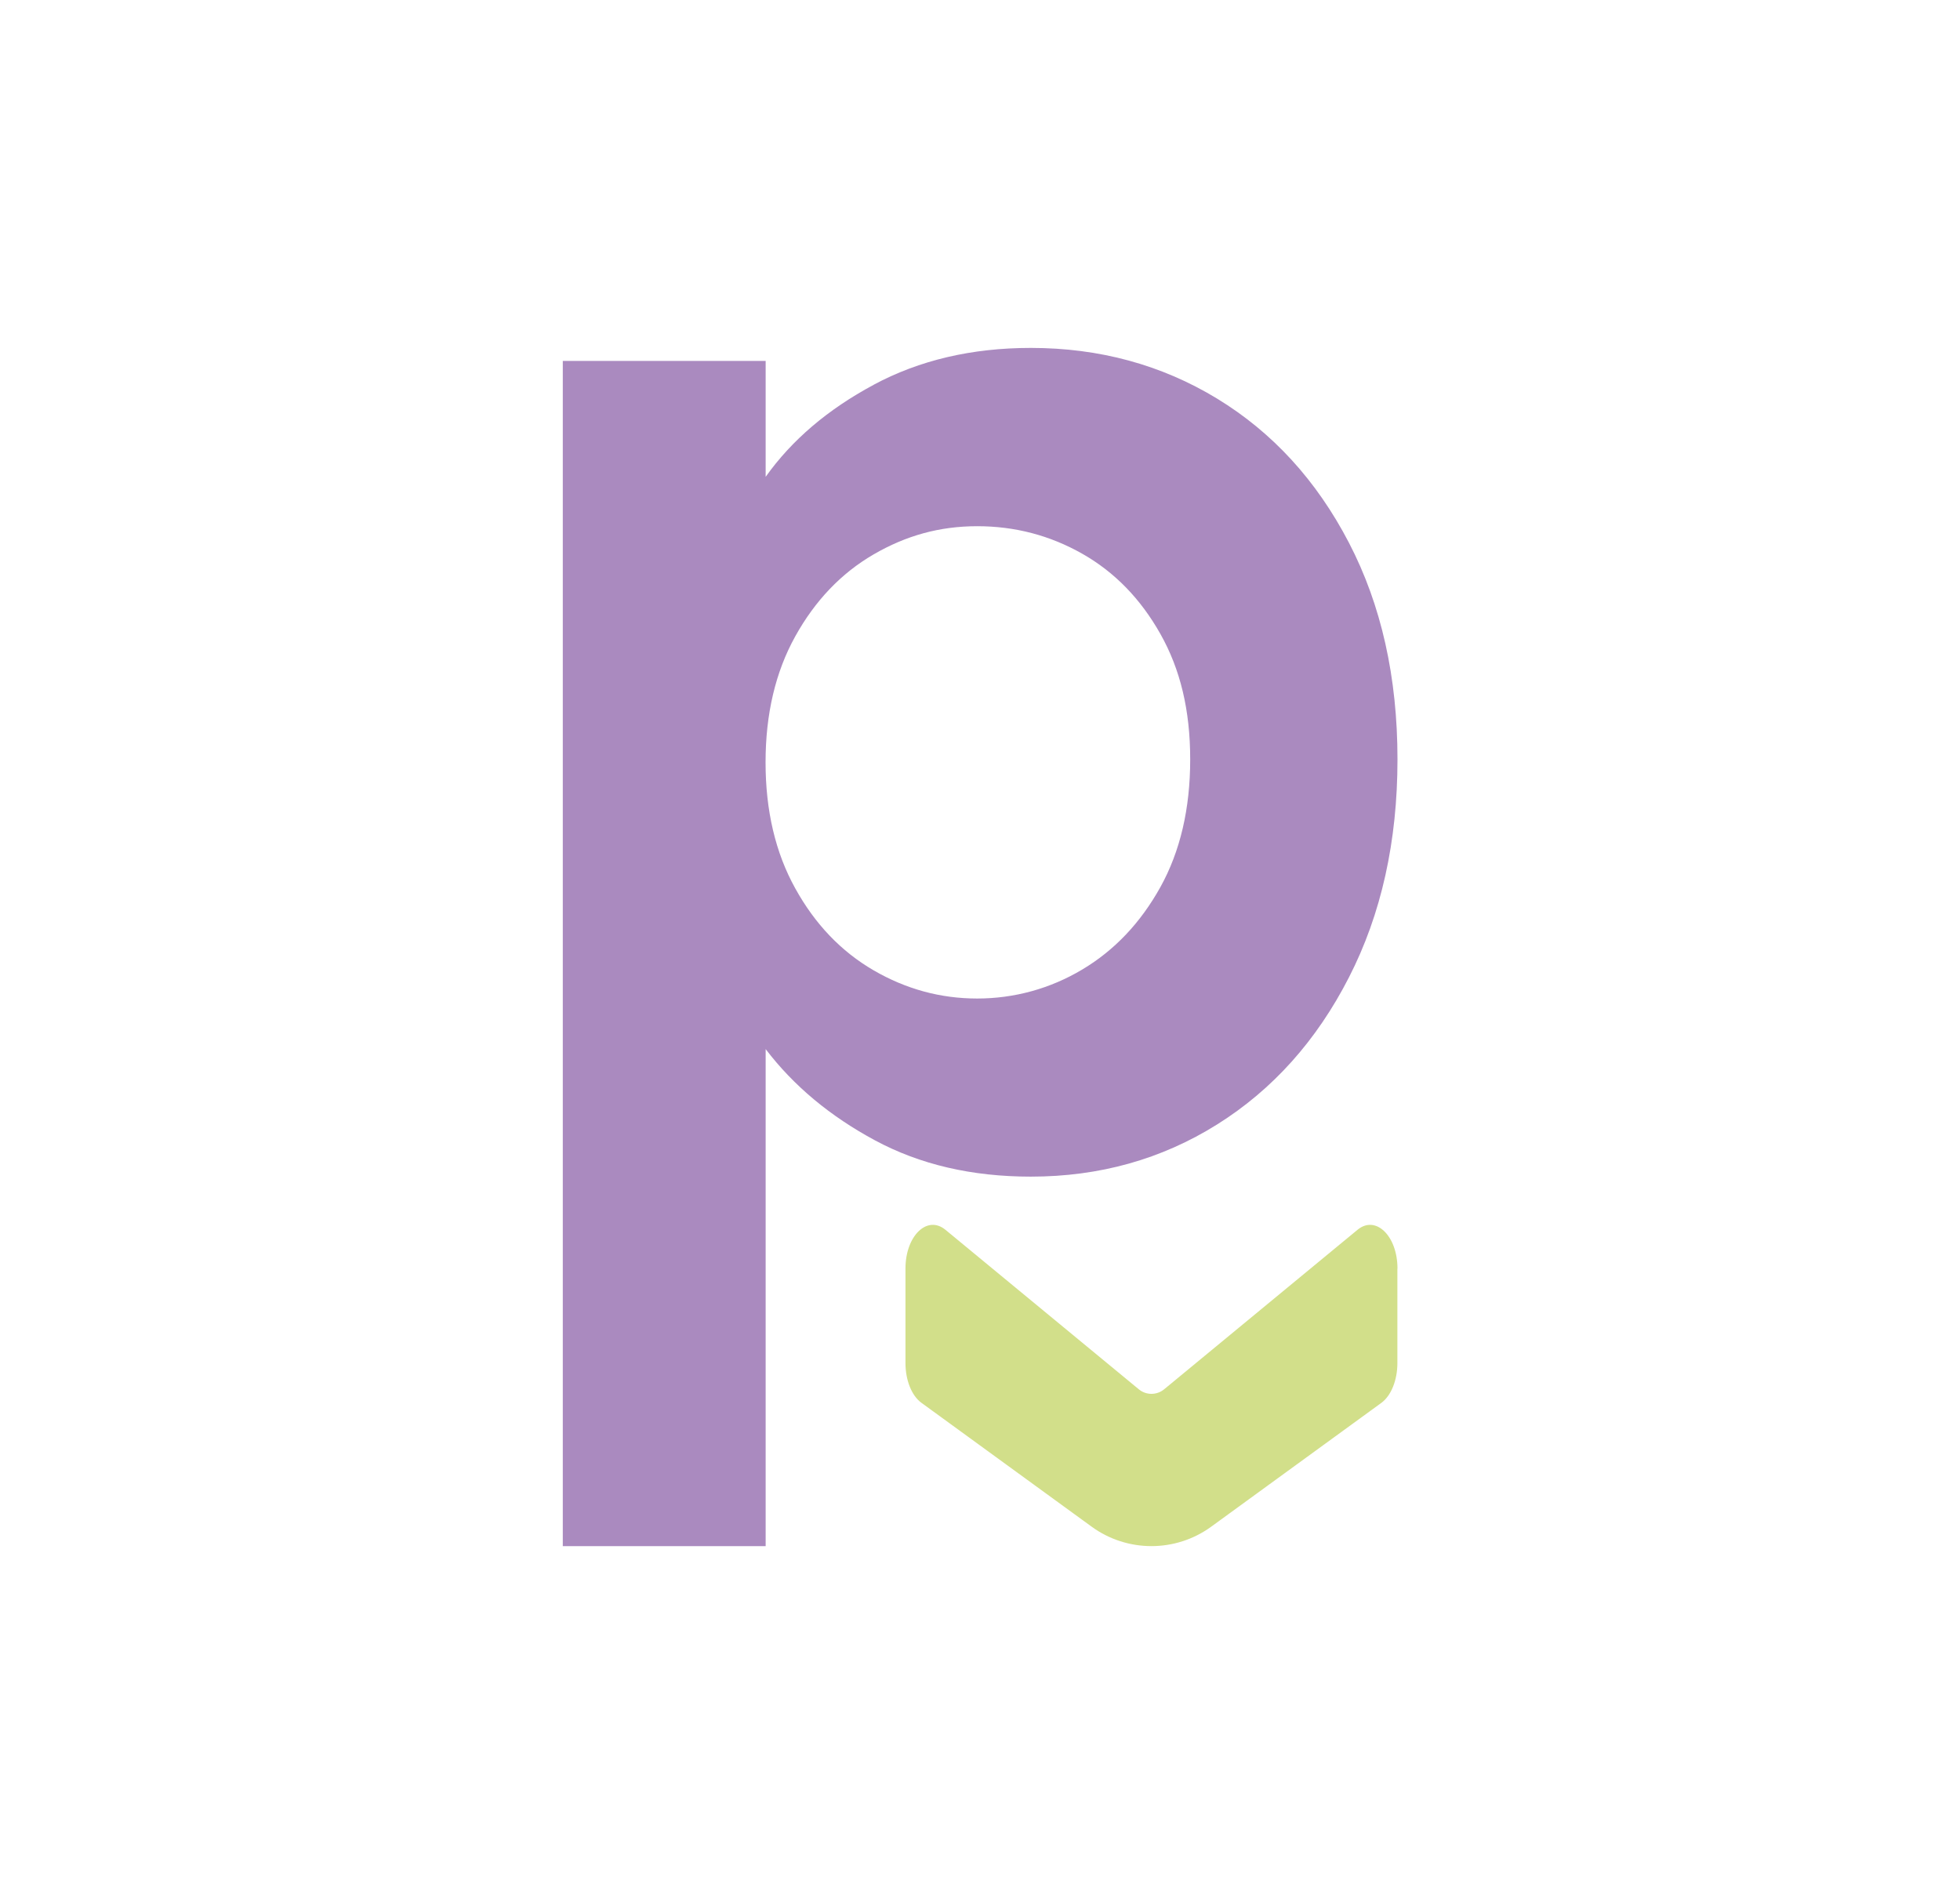 <?xml version="1.0" encoding="UTF-8"?>
<svg id="Capa_2" xmlns="http://www.w3.org/2000/svg" viewBox="0 0 212.37 205.25"><defs>
<style>
.cls-1{fill:transparent;}
.cls-1,.cls-2,.cls-3{stroke-width:0px;}
.cls-2{fill:#aa8abf;}
.cls-3{fill:#d2df8a;}
</style>
</defs><g id="Capa_1-2"><rect class="cls-1" width="212.37" height="205.25" rx="31.74" ry="31.74"/><path class="cls-3" d="m151.41,137.46v10.25c0,1.85-.68,3.53-1.73,4.3l-18.44,13.42c-3.86,2.81-9.1,2.81-12.96,0l-18.44-13.42c-1.06-.77-1.73-2.45-1.73-4.3v-10.25c0-3.54,2.35-5.83,4.33-4.2l20.96,17.29c.79.65,1.93.65,2.73,0l20.96-17.29c1.97-1.63,4.33.66,4.33,4.2Z"/><path class="cls-2" d="m94.65,41.7c4.97-2.67,10.65-4,17.04-4,7.43,0,14.16,1.83,20.18,5.49,6.02,3.67,10.78,8.87,14.29,15.62,3.51,6.75,5.26,14.58,5.26,23.47s-1.75,16.78-5.26,23.63c-3.51,6.86-8.27,12.17-14.29,15.94-6.02,3.77-12.74,5.65-20.18,5.65-6.39,0-12.01-1.31-16.88-3.93-4.87-2.62-8.82-5.91-11.85-9.89v53.86h-21.98V39.11h21.98v12.56c2.83-3.98,6.72-7.3,11.7-9.97Zm31.09,27.01c-2.15-3.82-4.97-6.72-8.48-8.71-3.51-1.99-7.3-2.98-11.38-2.98s-7.72,1.02-11.23,3.06c-3.51,2.04-6.33,5-8.48,8.87-2.15,3.87-3.22,8.43-3.22,13.66s1.07,9.79,3.22,13.66c2.14,3.87,4.97,6.83,8.48,8.87,3.51,2.04,7.25,3.06,11.23,3.06s7.88-1.05,11.38-3.14c3.51-2.09,6.33-5.08,8.48-8.95,2.14-3.87,3.22-8.48,3.22-13.82s-1.07-9.76-3.22-13.58Z"/></g></svg>